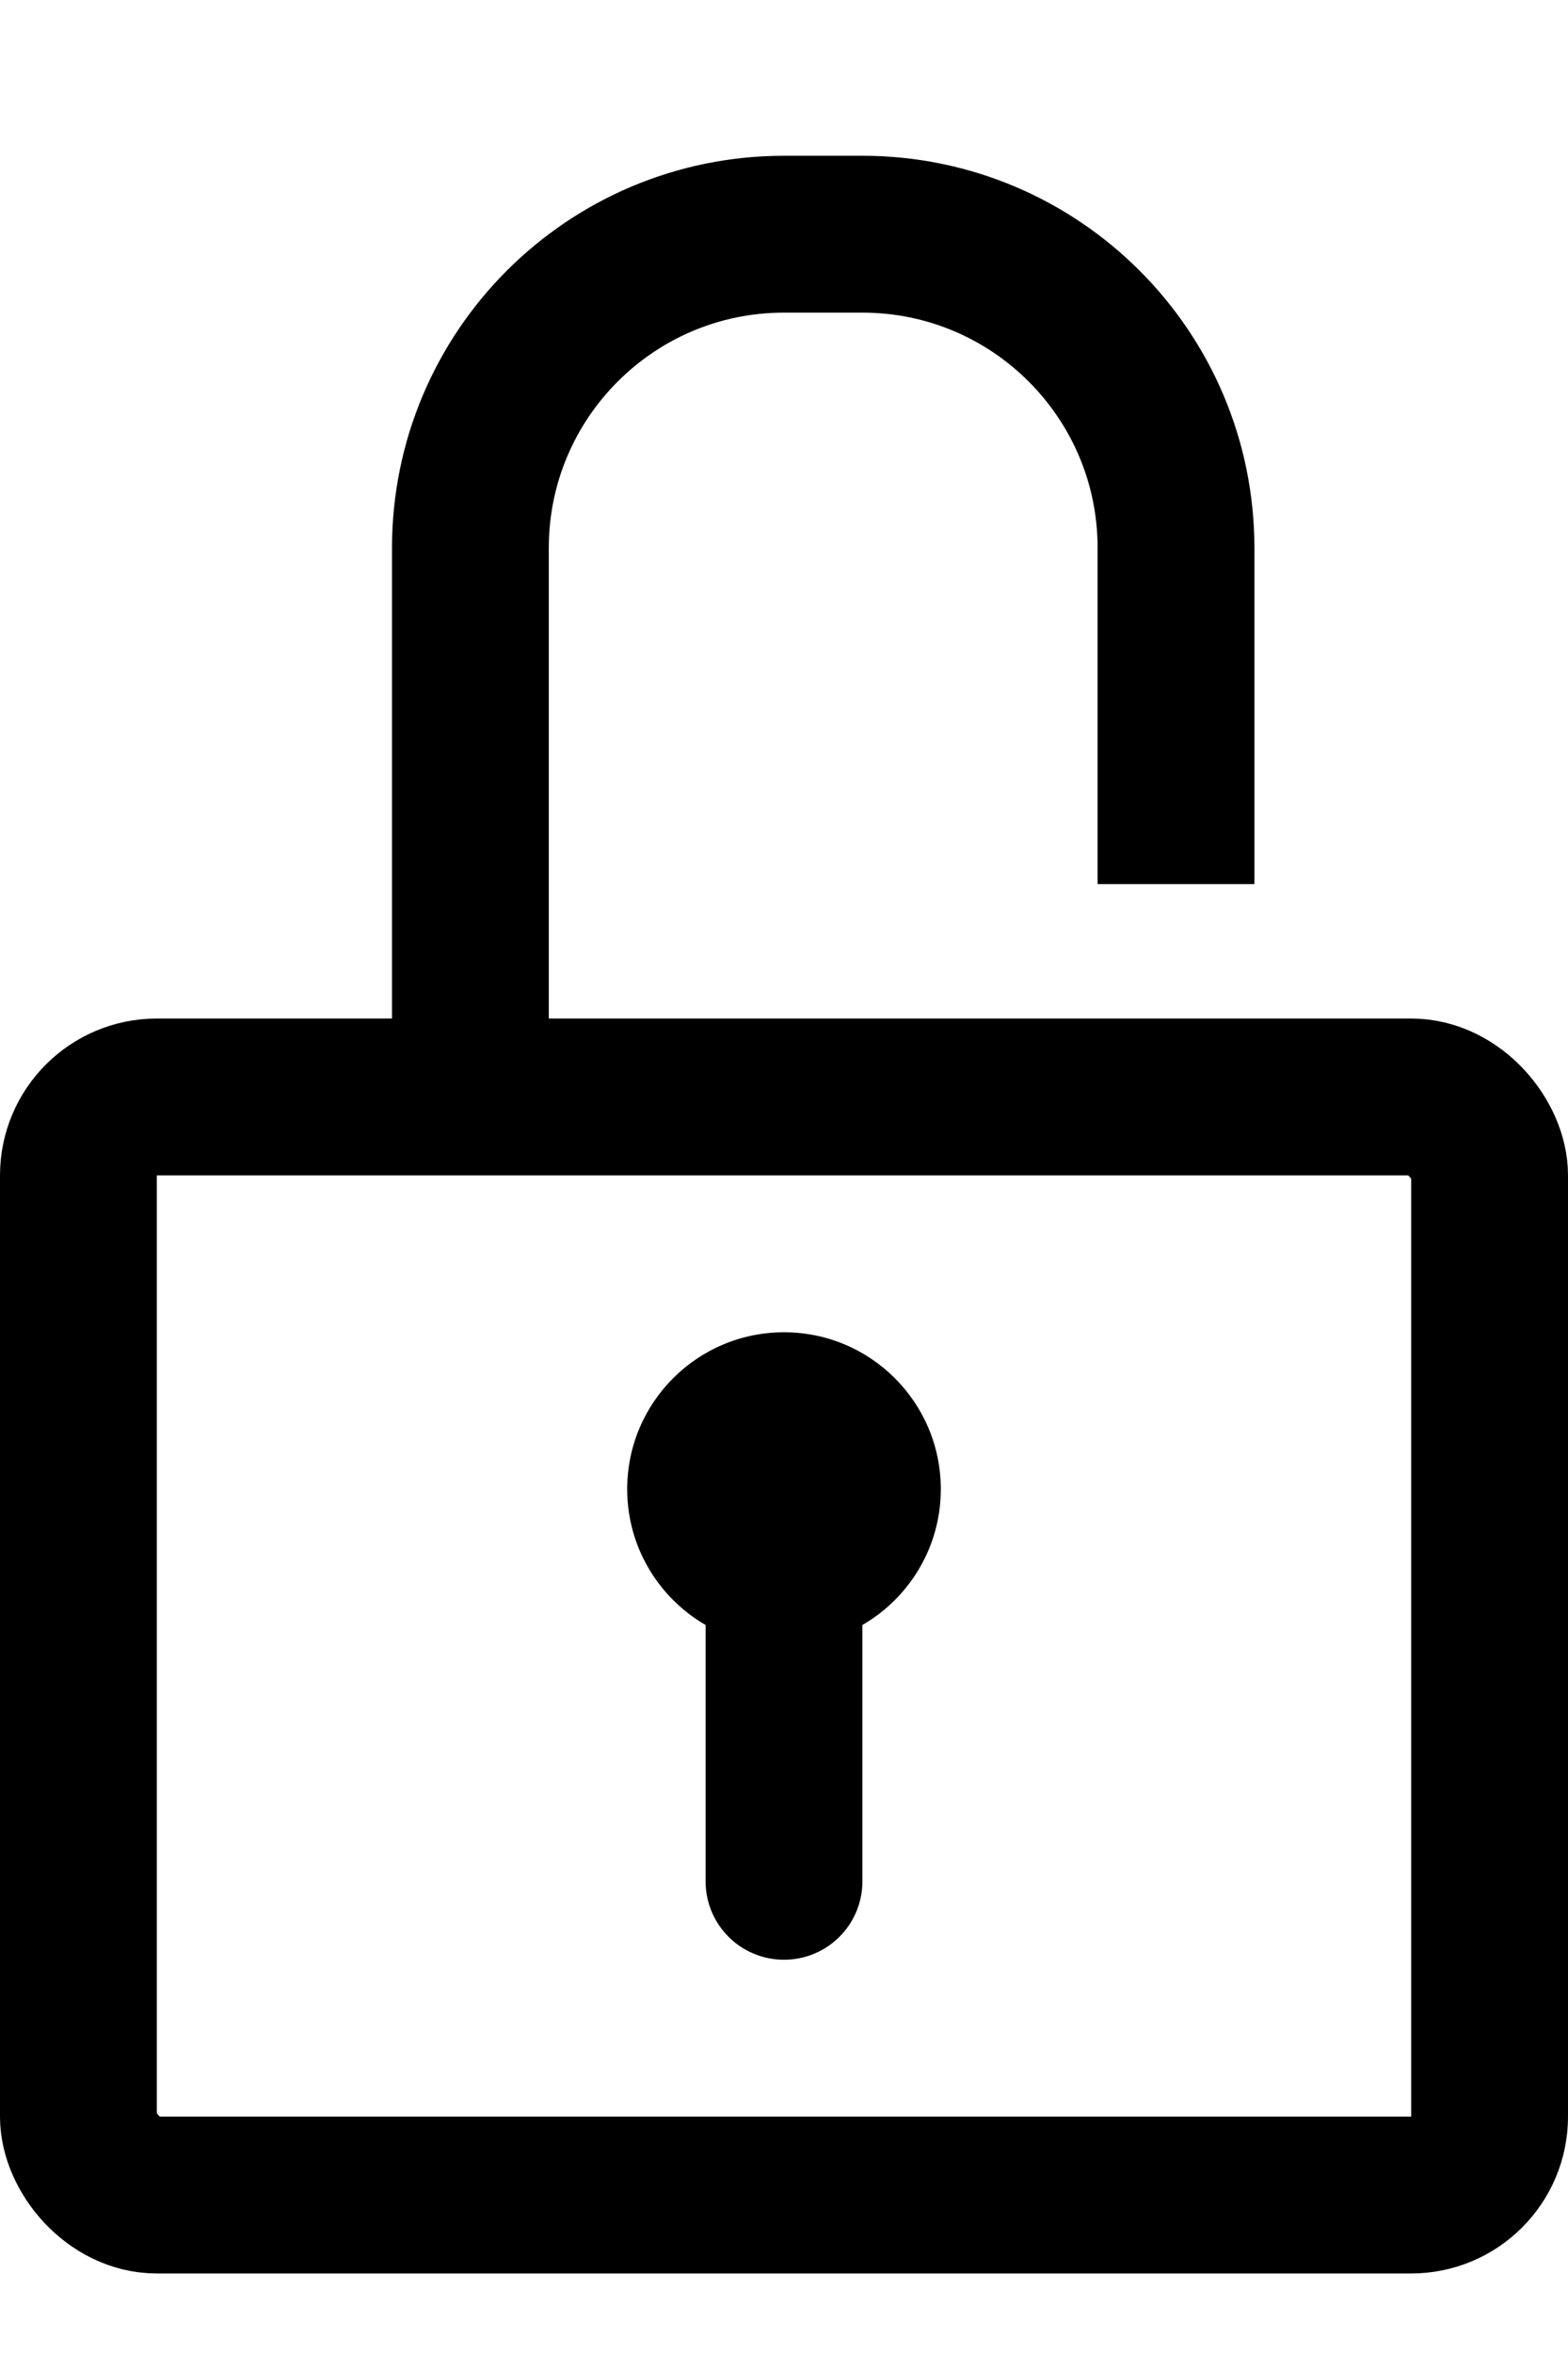 <?xml version="1.0" encoding="UTF-8"?> <svg xmlns="http://www.w3.org/2000/svg" width="10" height="15" viewBox="0 0 10 15" fill="none"> <path d="M5.5 11.993C5.5 12.27 5.276 12.493 5 12.493C4.724 12.493 4.5 12.27 4.5 11.993L4.5 9.493L5.5 9.493L5.5 11.993Z" fill="black"></path> <rect x="0.5" y="6.993" width="9" height="7" rx="0.5" stroke="black"></rect> <path d="M3 6.993V3.493C3 2.389 3.895 1.493 5 1.493H5.5C6.605 1.493 7.5 2.389 7.5 3.493V5.636" stroke="black"></path> <circle cx="5" cy="9.493" r="1" fill="black"></circle> </svg> 